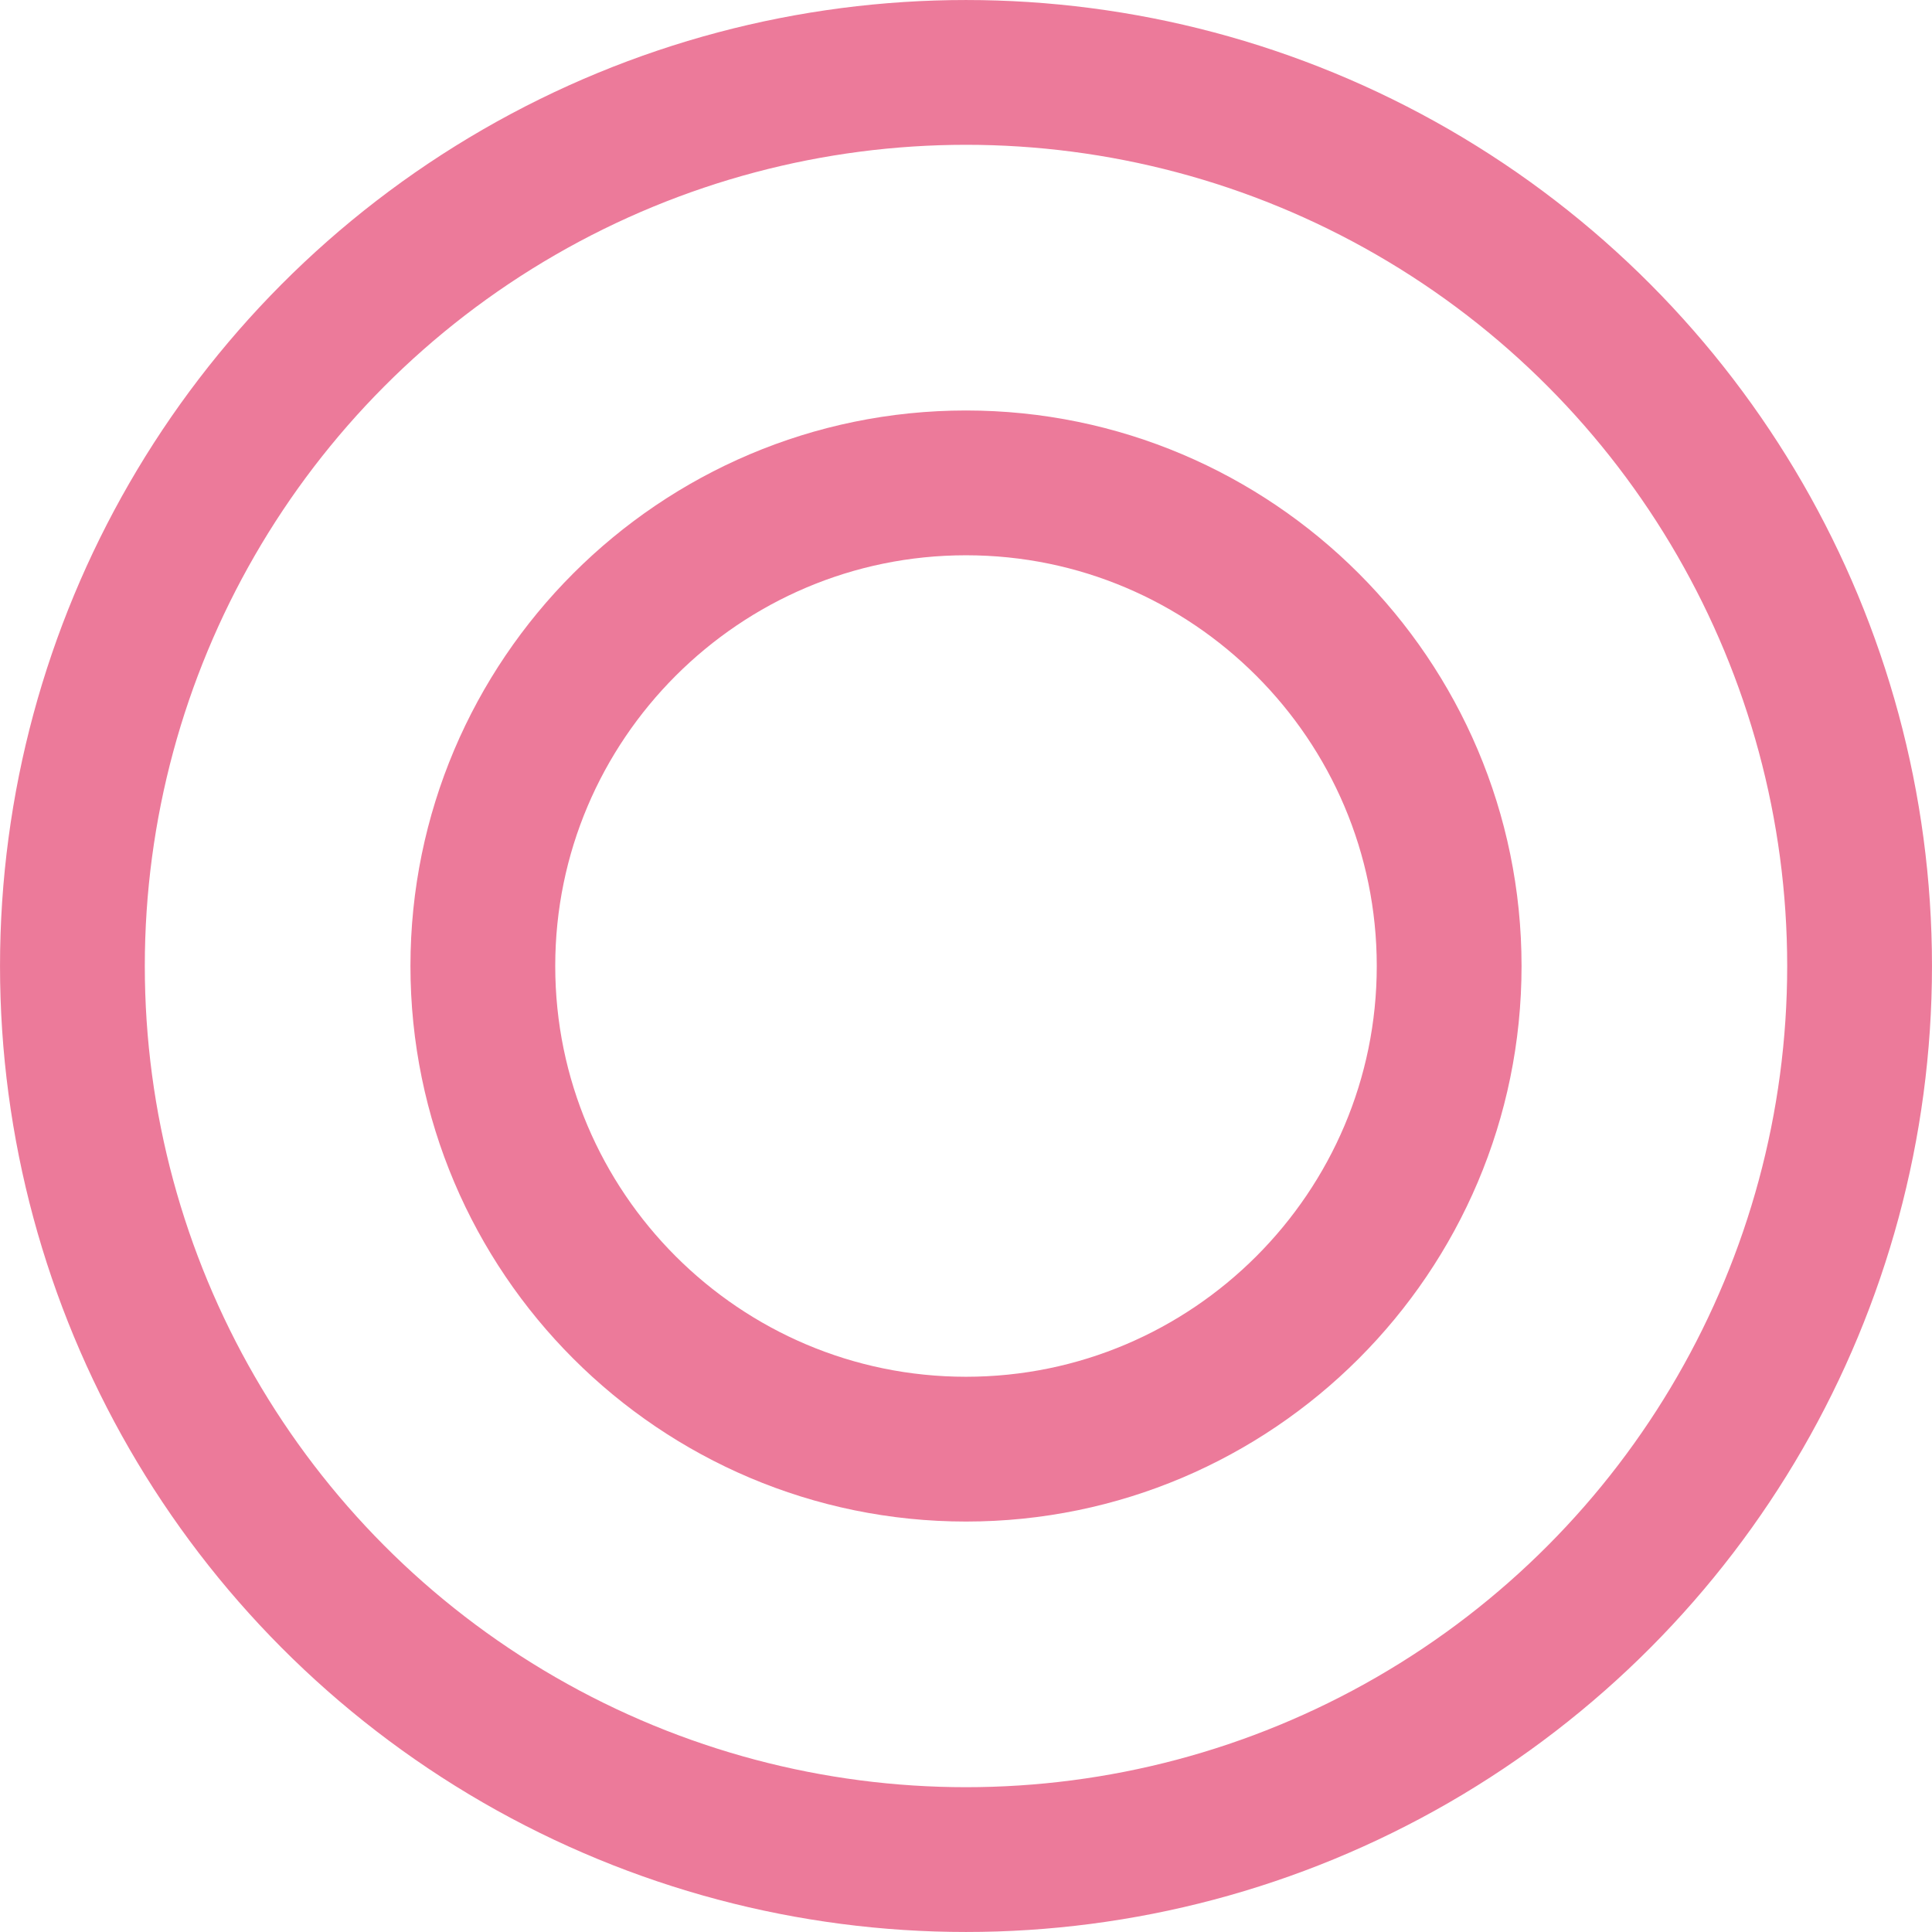 <?xml version="1.0" encoding="UTF-8"?><svg id="_レイヤー_1" xmlns="http://www.w3.org/2000/svg" viewBox="0 0 62.088 62.088"><defs><style>.cls-1{fill:none;stroke:#ec7a9a;stroke-miterlimit:10;stroke-width:4.653px;}</style></defs><circle class="cls-1" cx="31.044" cy="31.044" r="28.717"/><path class="cls-1" d="M31.044,46.571c-8.562,0-15.527-6.965-15.527-15.526s6.965-15.527,15.527-15.527,15.527,6.966,15.527,15.527-6.965,15.526-15.527,15.526Z"/></svg>
